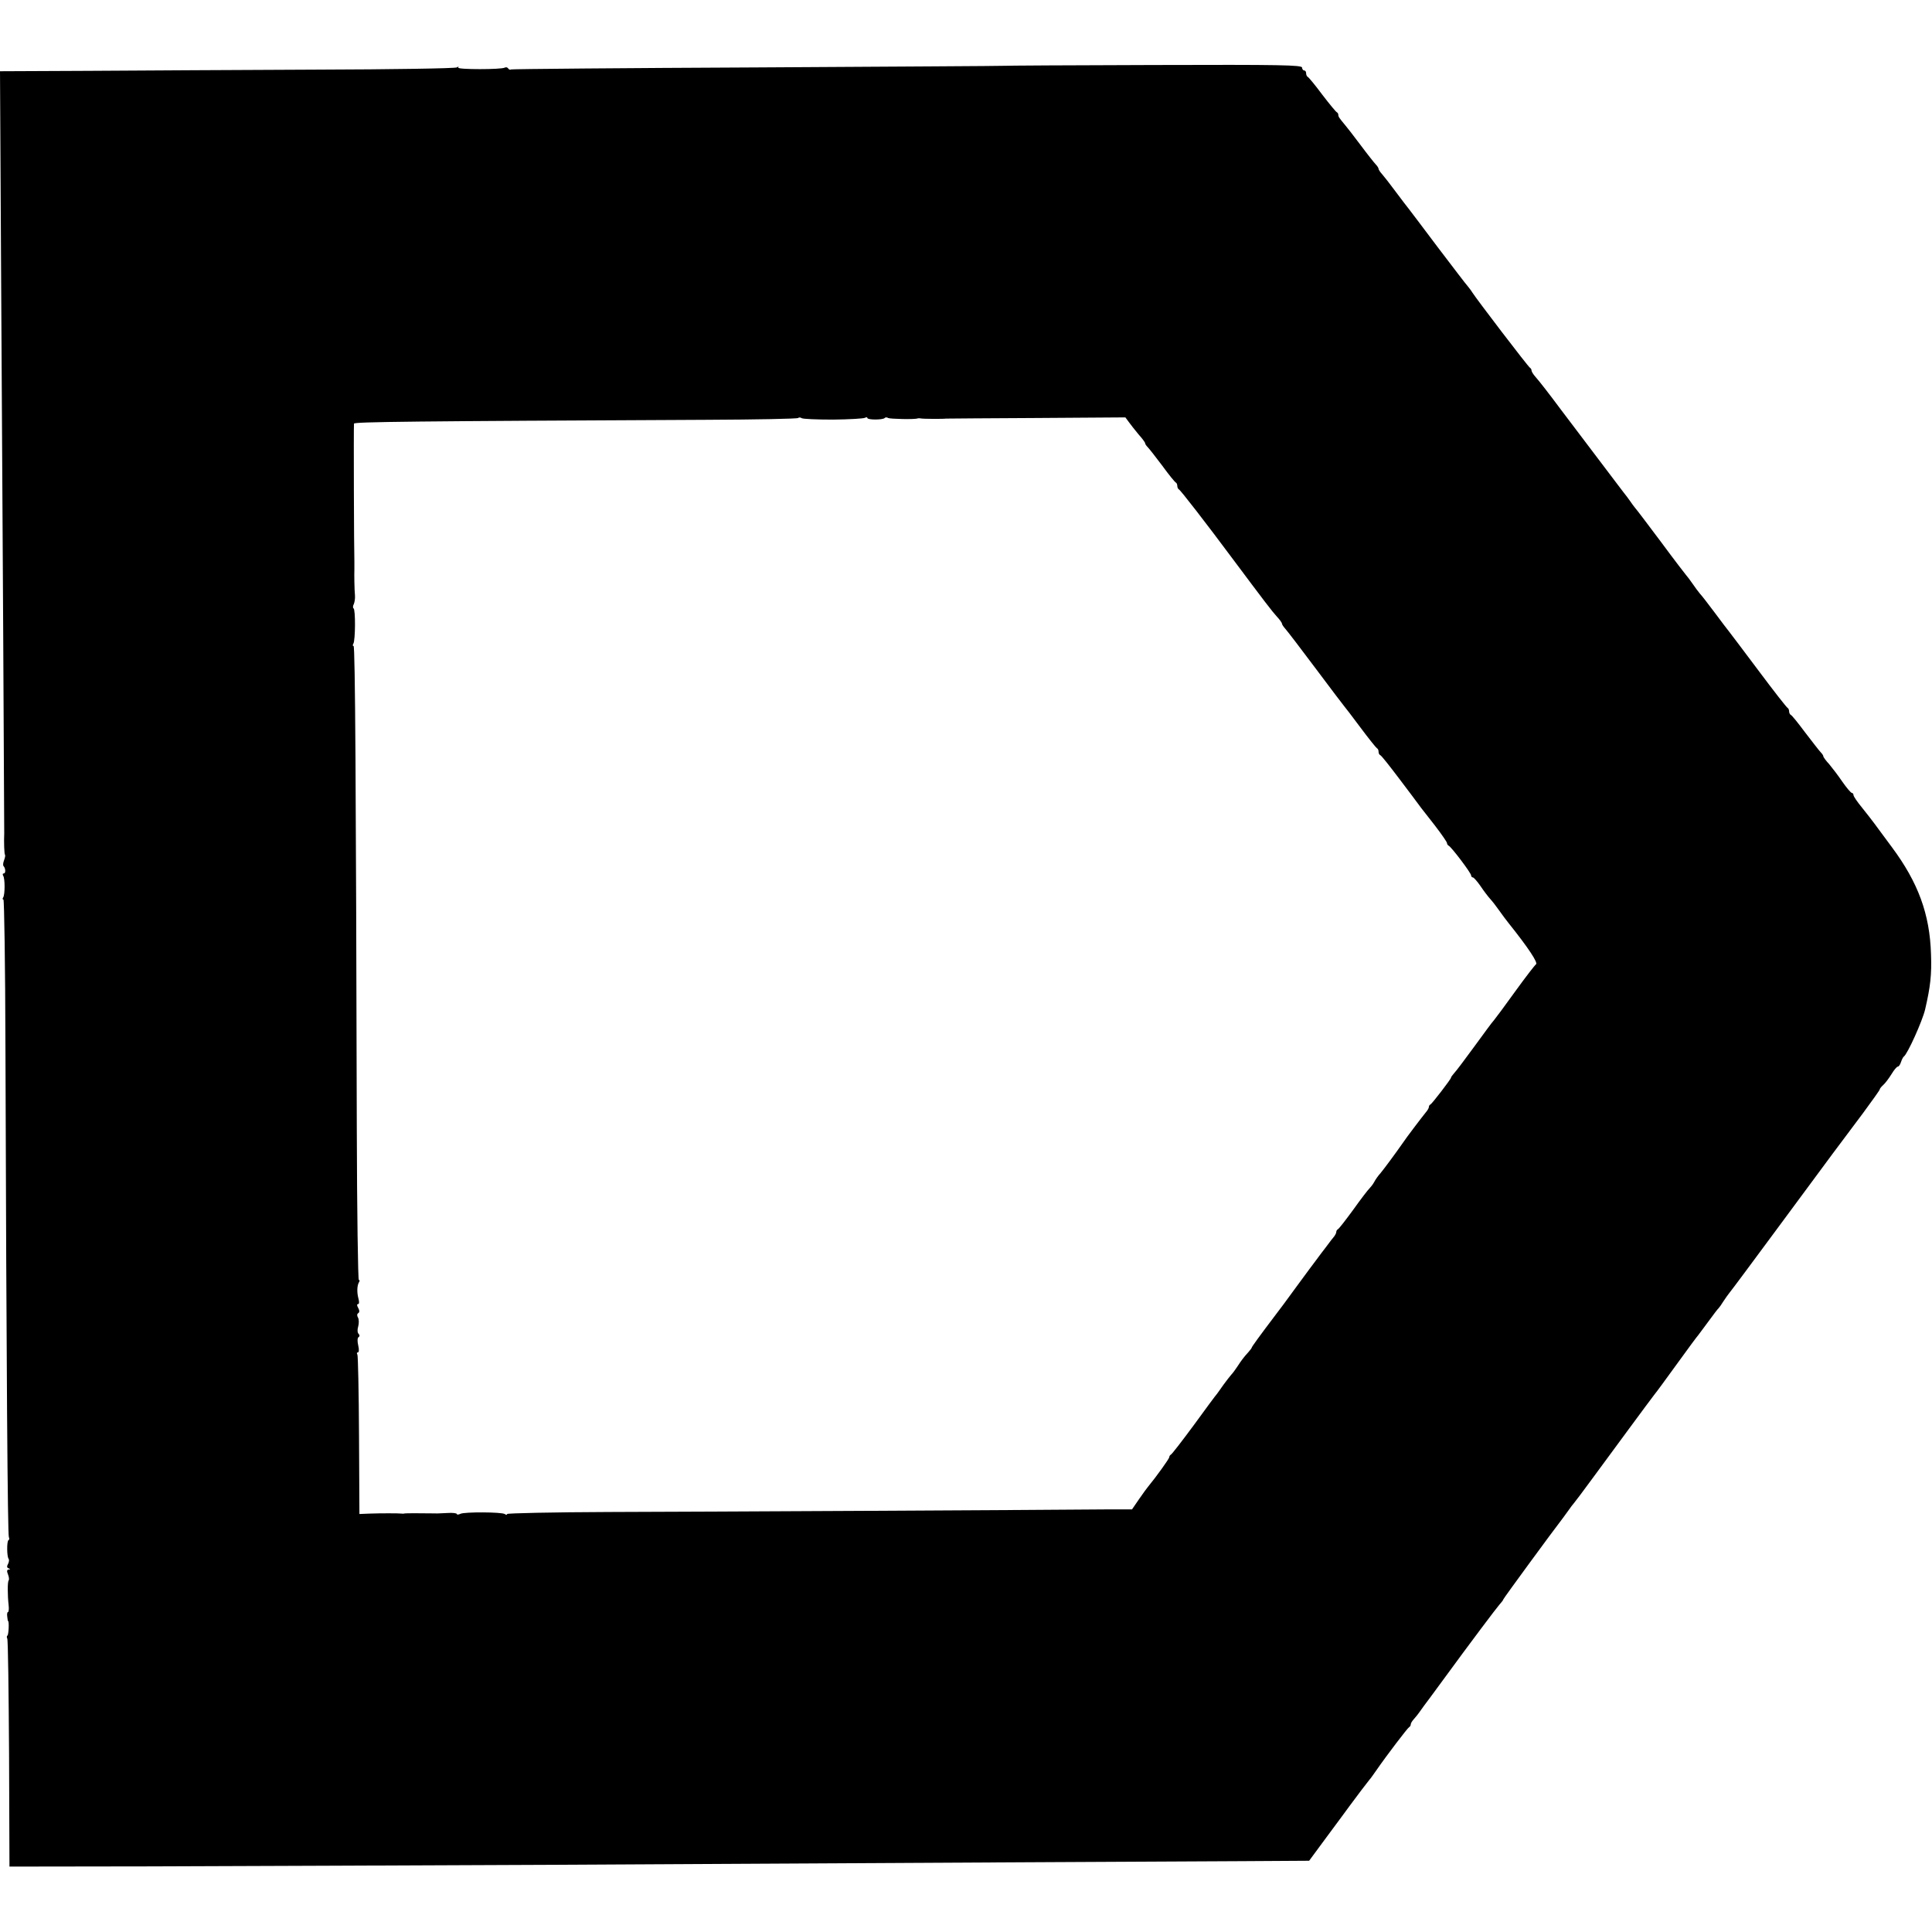 <?xml version="1.0" standalone="no"?>
<!DOCTYPE svg PUBLIC "-//W3C//DTD SVG 20010904//EN"
 "http://www.w3.org/TR/2001/REC-SVG-20010904/DTD/svg10.dtd">
<svg version="1.0" xmlns="http://www.w3.org/2000/svg"
 width="960pt" height="960pt" viewBox="0 0 960 960"
 preserveAspectRatio="xMidYMid meet">
<g transform="translate(0,960) scale(0.1,-0.1)"
fill="#000000" stroke="none">
<path d="M4986 9273 c-1 -1 -550 -4 -1220 -8 -670 -3 -1222 -8 -1226 -10 -5
-3 -11 -1 -15 5 -4 6 -11 7 -17 4 -16 -10 -237 -10 -231 0 4 5 0 6 -7 1 -8 -5
-323 -10 -700 -11 -377 -2 -884 -4 -1127 -6 l-443 -2 5 -921 c3 -506 8 -1354
11 -1885 3 -531 5 -972 5 -980 -2 -45 0 -104 4 -108 2 -2 0 -14 -5 -27 -5 -13
-6 -26 -2 -29 10 -11 11 -36 1 -36 -6 0 -7 -5 -3 -12 9 -14 9 -92 0 -107 -4
-6 -4 -11 1 -11 4 0 9 -327 10 -728 5 -1628 11 -2430 17 -2440 3 -6 3 -13 -2
-15 -9 -6 -8 -84 1 -93 3 -4 2 -15 -3 -25 -7 -12 -6 -19 3 -22 9 -4 9 -6 0 -6
-9 -1 -10 -8 -3 -25 5 -13 6 -26 3 -29 -6 -6 -6 -72 0 -125 2 -17 0 -32 -3
-32 -4 0 -6 -10 -4 -23 1 -12 3 -22 4 -22 6 0 3 -68 -3 -72 -4 -2 -4 -9 -1
-15 4 -5 7 -263 9 -572 l2 -561 699 1 c384 1 1293 5 2019 8 1980 11 3053 16
3415 18 l325 2 90 122 c50 67 99 134 110 149 36 49 90 120 100 132 6 6 20 27
33 45 51 74 157 213 164 216 4 2 8 8 8 14 0 5 6 15 13 23 6 7 20 23 29 36 9
13 35 49 58 79 22 30 48 66 58 79 144 197 267 360 282 377 11 12 20 24 20 27
0 4 256 353 287 392 5 6 19 26 33 45 13 19 27 37 30 40 3 3 44 57 90 120 100
136 284 386 308 417 22 28 35 46 131 178 44 61 84 115 89 120 4 6 28 37 52 70
24 33 46 62 50 65 3 3 14 18 23 33 10 16 25 36 32 45 8 9 114 152 236 317 268
363 320 433 427 575 45 61 82 113 82 116 0 4 8 14 18 23 10 9 28 33 41 54 12
20 26 37 31 37 5 0 12 10 16 23 4 12 10 24 14 27 18 12 93 178 106 235 26 112
33 172 29 275 -6 198 -64 355 -194 530 -39 52 -78 106 -88 119 -10 14 -37 48
-60 77 -24 29 -43 57 -43 63 0 6 -4 11 -8 11 -5 0 -26 25 -47 55 -21 31 -51
70 -66 88 -16 17 -29 35 -29 39 0 4 -6 13 -13 20 -7 7 -41 51 -77 98 -35 47
-67 87 -72 88 -4 2 -8 10 -8 17 0 7 -3 15 -7 17 -5 2 -69 84 -143 183 -74 99
-140 186 -147 195 -7 8 -39 51 -72 95 -33 44 -66 87 -74 95 -7 8 -24 31 -37
50 -13 19 -27 37 -30 40 -3 3 -60 77 -125 165 -66 88 -124 165 -130 171 -5 6
-17 22 -25 34 -8 12 -22 30 -30 40 -8 10 -24 31 -35 46 -11 15 -74 98 -140
185 -66 87 -129 170 -140 185 -58 78 -107 141 -125 161 -11 12 -20 27 -20 32
0 5 -3 11 -7 13 -8 3 -268 344 -288 376 -5 9 -16 22 -22 30 -7 7 -74 95 -150
195 -75 100 -141 187 -145 192 -5 6 -32 41 -61 80 -28 38 -60 79 -69 89 -10
11 -18 23 -18 27 0 4 -6 14 -13 21 -7 7 -42 51 -77 98 -35 47 -69 90 -75 97
-30 36 -35 43 -35 52 0 5 -3 11 -7 13 -5 2 -37 41 -73 88 -35 47 -68 87 -72
88 -4 2 -8 10 -8 18 0 8 -4 14 -10 14 -5 0 -10 7 -10 14 0 13 -100 15 -741 13
-407 -1 -742 -3 -743 -4z m-846 -1758 c80 1 151 5 158 9 7 4 12 3 12 -1 0 -10
77 -10 86 0 4 4 11 4 17 0 9 -5 133 -8 147 -2 3 1 9 1 14 0 11 -3 118 -3 126
-1 3 0 205 2 449 3 l443 3 17 -23 c9 -13 31 -40 48 -61 18 -20 33 -40 33 -44
0 -4 6 -13 13 -20 7 -7 40 -49 73 -93 32 -44 62 -81 67 -83 4 -2 7 -10 7 -17
0 -7 4 -15 8 -17 7 -2 134 -166 262 -338 165 -221 202 -269 224 -293 14 -15
26 -31 26 -36 0 -4 8 -16 18 -27 9 -10 78 -100 152 -199 74 -99 137 -182 140
-185 3 -3 39 -50 80 -105 41 -55 78 -101 82 -103 5 -2 8 -10 8 -17 0 -7 3 -15
8 -17 6 -2 43 -49 99 -123 22 -29 99 -131 105 -140 4 -5 35 -45 68 -87 33 -43
60 -82 60 -87 0 -5 4 -11 8 -13 13 -5 112 -136 112 -148 0 -5 4 -10 9 -10 4 0
21 -19 37 -42 16 -24 38 -53 49 -65 11 -12 31 -38 45 -58 14 -20 35 -48 47
-63 96 -120 148 -198 135 -204 -4 -2 -50 -61 -102 -133 -51 -71 -100 -137
-107 -145 -8 -8 -51 -67 -97 -130 -46 -63 -91 -123 -100 -132 -9 -10 -16 -20
-16 -23 0 -7 -94 -129 -102 -133 -5 -2 -8 -8 -8 -13 0 -5 -7 -17 -15 -26 -21
-26 -98 -127 -115 -153 -32 -46 -91 -126 -110 -149 -12 -13 -26 -33 -32 -45
-6 -11 -17 -25 -23 -31 -6 -5 -43 -53 -80 -105 -38 -52 -72 -96 -77 -98 -4 -2
-8 -8 -8 -13 0 -6 -5 -15 -10 -22 -6 -7 -24 -30 -40 -52 -17 -22 -39 -51 -49
-65 -11 -14 -56 -75 -100 -135 -44 -61 -89 -121 -100 -135 -81 -107 -121 -162
-121 -166 0 -2 -8 -13 -17 -23 -23 -25 -34 -40 -55 -72 -9 -14 -23 -33 -30
-40 -7 -8 -24 -30 -38 -49 -13 -19 -28 -39 -32 -45 -5 -5 -57 -75 -115 -155
-59 -80 -110 -146 -115 -148 -4 -2 -8 -8 -8 -13 0 -7 -66 -99 -105 -146 -5 -6
-26 -34 -45 -62 l-35 -51 -115 0 c-326 -3 -2041 -12 -2482 -13 -280 -1 -508
-6 -508 -10 0 -5 -6 -5 -12 0 -17 10 -199 11 -220 1 -10 -5 -18 -5 -18 -1 0 4
-21 7 -47 5 -27 -1 -54 -3 -60 -2 -70 1 -144 1 -150 0 -5 -1 -12 -2 -16 -1
-13 2 -108 2 -162 0 l-49 -2 -2 390 c-1 215 -5 396 -8 402 -4 6 -3 11 2 11 6
0 7 14 2 35 -5 21 -4 38 2 41 6 4 6 10 0 16 -6 6 -7 21 -2 37 4 15 4 35 -1 44
-6 10 -5 18 1 22 7 4 7 13 0 26 -7 12 -7 19 -1 19 6 0 7 11 2 28 -8 31 -7 64
3 81 4 6 4 11 -1 11 -4 0 -9 339 -10 753 -4 1697 -8 2397 -16 2397 -5 0 -5 5
-1 12 10 16 11 169 1 175 -4 2 -4 12 1 21 4 9 7 28 6 42 -3 29 -4 108 -3 130
0 8 0 26 0 40 -2 49 -4 666 -2 685 1 9 281 12 1753 19 246 1 450 5 454 9 4 4
12 3 18 -1 6 -4 76 -7 156 -7z"/>
</g>
</svg>
